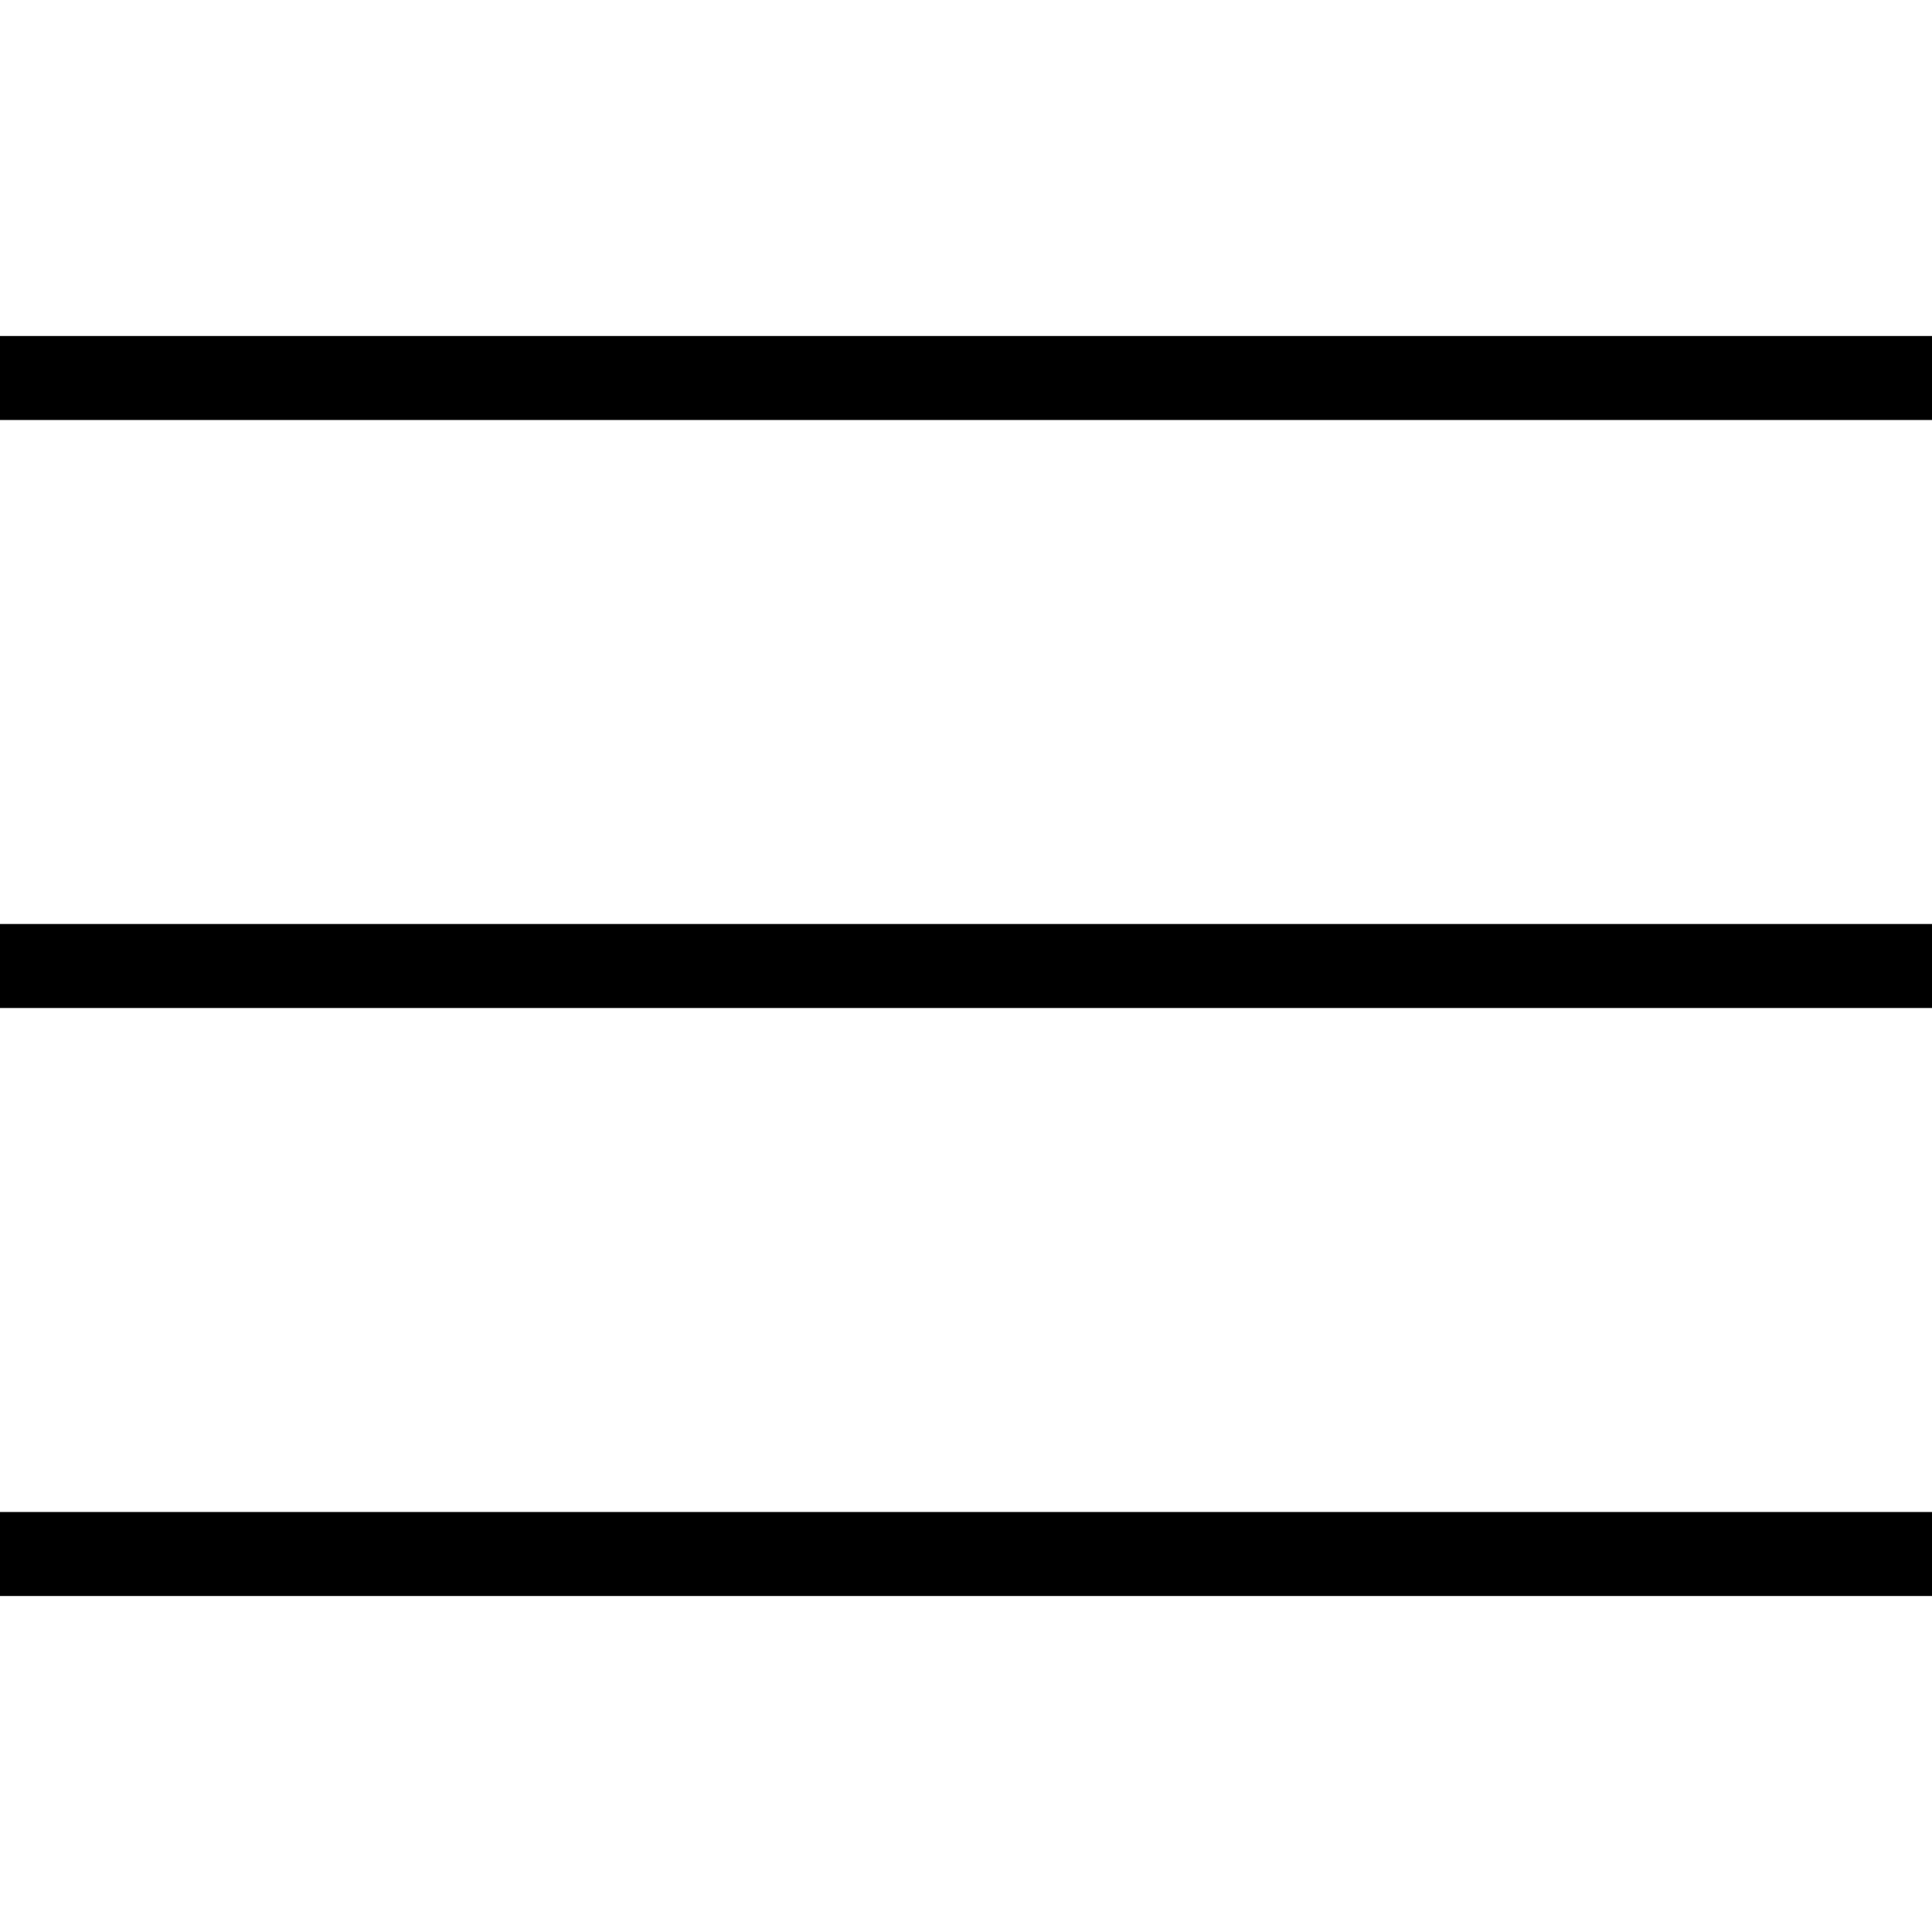 <svg width="23" height="23" viewBox="0 0 23 23" fill="none" xmlns="http://www.w3.org/2000/svg">
<rect y="4" width="23" height="1" fill="black"/>
<rect y="11" width="23" height="1" fill="black"/>
<rect y="18" width="23" height="1" fill="black"/>
</svg>
